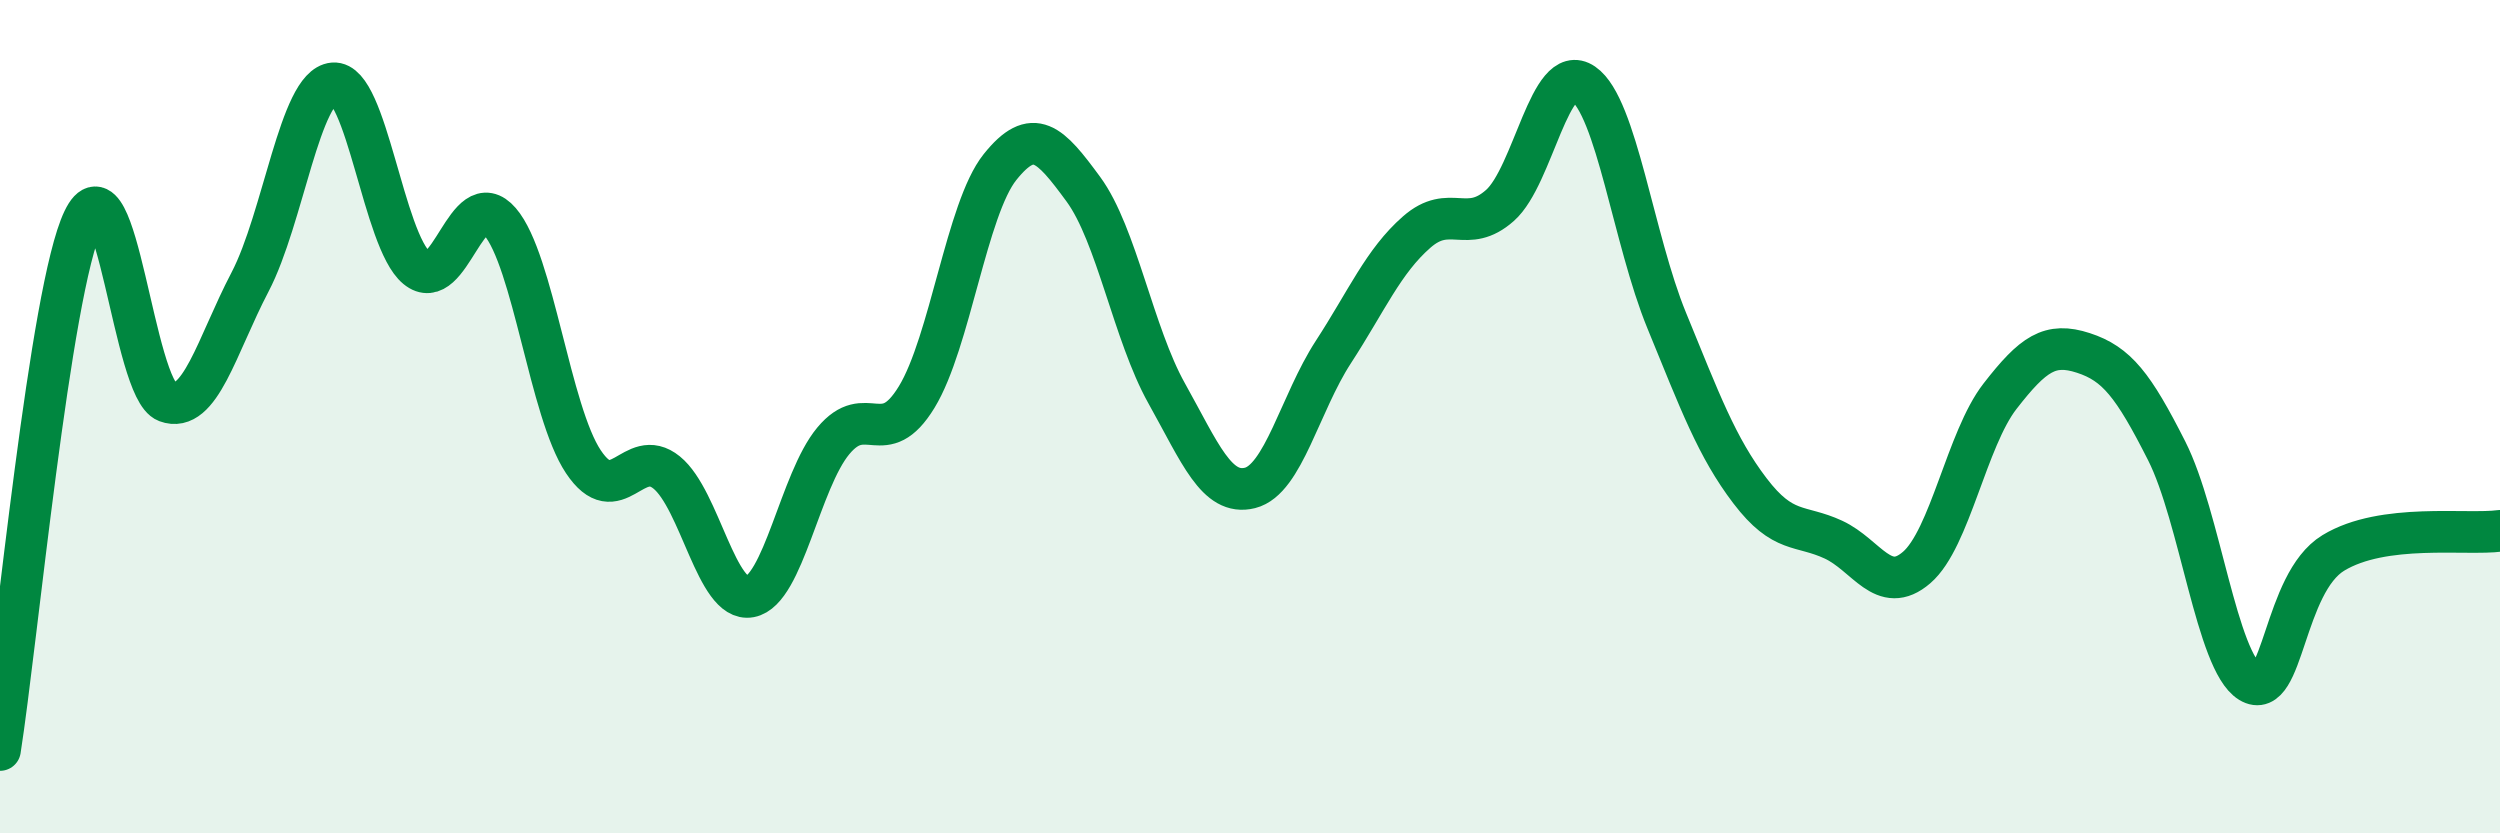 
    <svg width="60" height="20" viewBox="0 0 60 20" xmlns="http://www.w3.org/2000/svg">
      <path
        d="M 0,18 C 0.4,15.46 1.2,6.95 2,5.28 C 2.8,3.61 3.2,9.34 4,9.64 C 4.8,9.94 5.2,8.3 6,6.77 C 6.8,5.24 7.2,2.07 8,2 C 8.8,1.93 9.2,5.77 10,6.43 C 10.8,7.09 11.2,4.39 12,5.32 C 12.8,6.25 13.2,9.88 14,11.08 C 14.8,12.28 15.2,10.69 16,11.34 C 16.8,11.99 17.2,14.47 18,14.32 C 18.8,14.17 19.2,11.54 20,10.58 C 20.8,9.62 21.2,10.84 22,9.53 C 22.8,8.22 23.2,5.01 24,4.01 C 24.8,3.01 25.2,3.45 26,4.54 C 26.8,5.63 27.2,8.01 28,9.44 C 28.8,10.87 29.2,11.91 30,11.71 C 30.8,11.51 31.2,9.68 32,8.45 C 32.8,7.22 33.2,6.27 34,5.57 C 34.8,4.87 35.2,5.64 36,4.93 C 36.8,4.22 37.2,1.46 38,2.01 C 38.8,2.56 39.2,5.74 40,7.69 C 40.8,9.64 41.2,10.73 42,11.78 C 42.8,12.83 43.2,12.58 44,12.95 C 44.8,13.32 45.2,14.31 46,13.62 C 46.8,12.93 47.2,10.54 48,9.51 C 48.8,8.48 49.2,8.21 50,8.47 C 50.8,8.73 51.2,9.24 52,10.82 C 52.8,12.4 53.2,15.88 54,16.37 C 54.8,16.86 54.8,14 56,13.27 C 57.2,12.54 59.2,12.85 60,12.74L60 20L0 20Z"
        fill="#008740"
        opacity="0.1"
        stroke-linecap="round"
        stroke-linejoin="round"
      />
      <path
        d="M 0,18 C 0.4,15.46 1.2,6.95 2,5.28 C 2.8,3.61 3.2,9.34 4,9.64 C 4.8,9.94 5.2,8.3 6,6.77 C 6.8,5.24 7.2,2.07 8,2 C 8.8,1.93 9.2,5.77 10,6.43 C 10.8,7.09 11.2,4.39 12,5.32 C 12.8,6.25 13.2,9.88 14,11.08 C 14.8,12.28 15.2,10.69 16,11.34 C 16.8,11.99 17.2,14.47 18,14.32 C 18.8,14.17 19.2,11.54 20,10.58 C 20.8,9.62 21.2,10.84 22,9.53 C 22.8,8.22 23.2,5.01 24,4.01 C 24.8,3.01 25.2,3.45 26,4.54 C 26.8,5.63 27.2,8.01 28,9.44 C 28.8,10.87 29.2,11.91 30,11.71 C 30.8,11.51 31.2,9.68 32,8.45 C 32.8,7.22 33.2,6.27 34,5.57 C 34.8,4.87 35.2,5.64 36,4.93 C 36.8,4.22 37.2,1.46 38,2.01 C 38.8,2.56 39.2,5.74 40,7.69 C 40.8,9.64 41.2,10.73 42,11.78 C 42.8,12.83 43.2,12.58 44,12.95 C 44.8,13.32 45.2,14.31 46,13.62 C 46.8,12.93 47.2,10.54 48,9.51 C 48.8,8.48 49.2,8.21 50,8.47 C 50.8,8.73 51.2,9.24 52,10.82 C 52.8,12.4 53.2,15.88 54,16.37 C 54.8,16.86 54.8,14 56,13.27 C 57.2,12.54 59.2,12.85 60,12.74"
        stroke="#008740"
        stroke-width="1"
        fill="none"
        stroke-linecap="round"
        stroke-linejoin="round"
      />
    </svg>
  